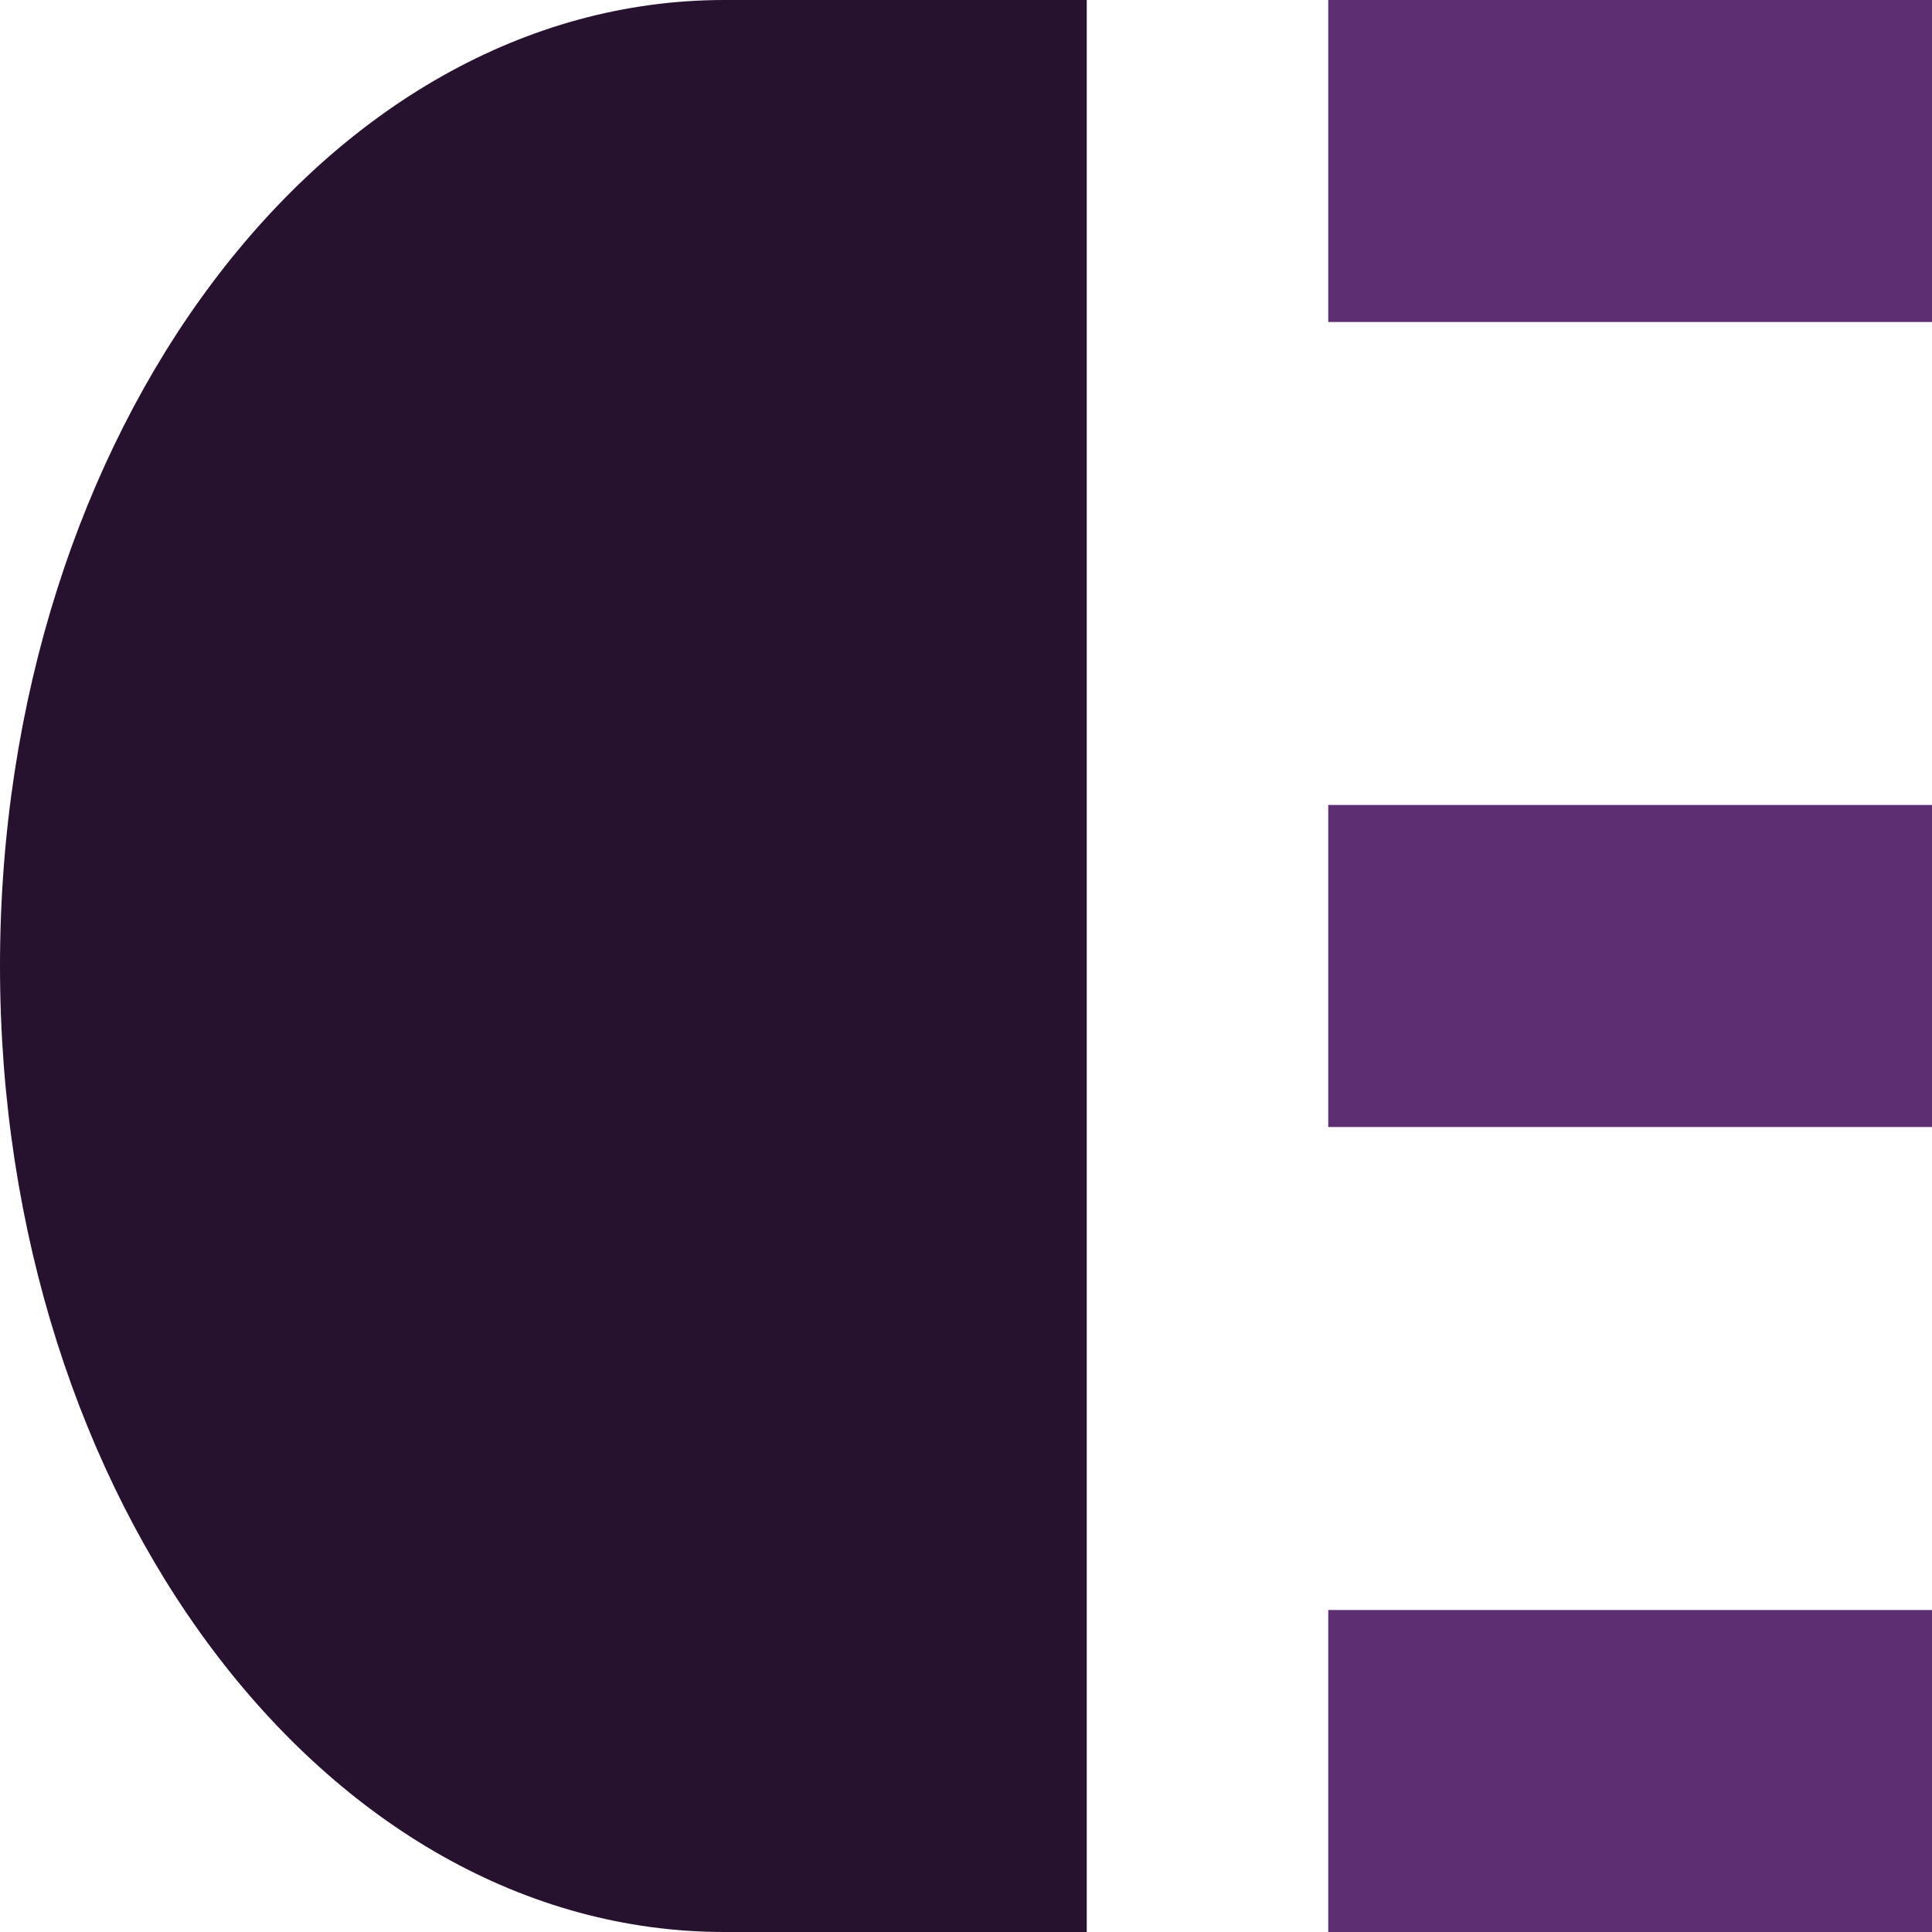 <?xml version="1.0" encoding="UTF-8"?>
<!DOCTYPE svg PUBLIC "-//W3C//DTD SVG 1.1//EN" "http://www.w3.org/Graphics/SVG/1.1/DTD/svg11.dtd">
<!-- Creator: CorelDRAW -->
<svg xmlns="http://www.w3.org/2000/svg" xml:space="preserve" width="0.5in" height="0.5in" version="1.1" style="shape-rendering:geometricPrecision; text-rendering:geometricPrecision; image-rendering:optimizeQuality; fill-rule:evenodd; clip-rule:evenodd"
viewBox="0 0 500 500"
 xmlns:xlink="http://www.w3.org/1999/xlink"
 xmlns:xodm="http://www.corel.com/coreldraw/odm/2003">
 <defs>
  <style type="text/css">
   <![CDATA[
    .fil0 {fill:#26122E;fill-rule:nonzero}
    .fil1 {fill:#5E2E73;fill-rule:nonzero}
   ]]>
  </style>
 </defs>
 <g id="Layer_x0020_1">
  <path class="fil0" d="M187.5 500c-103.56,0 -187.5,-111.93 -187.5,-250 0,-138.07 83.94,-250 187.5,-250l93.75 0 0 500.01 -93.75 0z"/>
  <polygon class="fil1" points="343.75,83.33 500,83.33 500,-0 343.75,-0 "/>
  <polygon class="fil1" points="343.75,291.67 500,291.67 500,208.33 343.75,208.33 "/>
  <polygon class="fil1" points="343.75,500 500,500 500,416.67 343.75,416.67 "/>
 </g>
</svg>